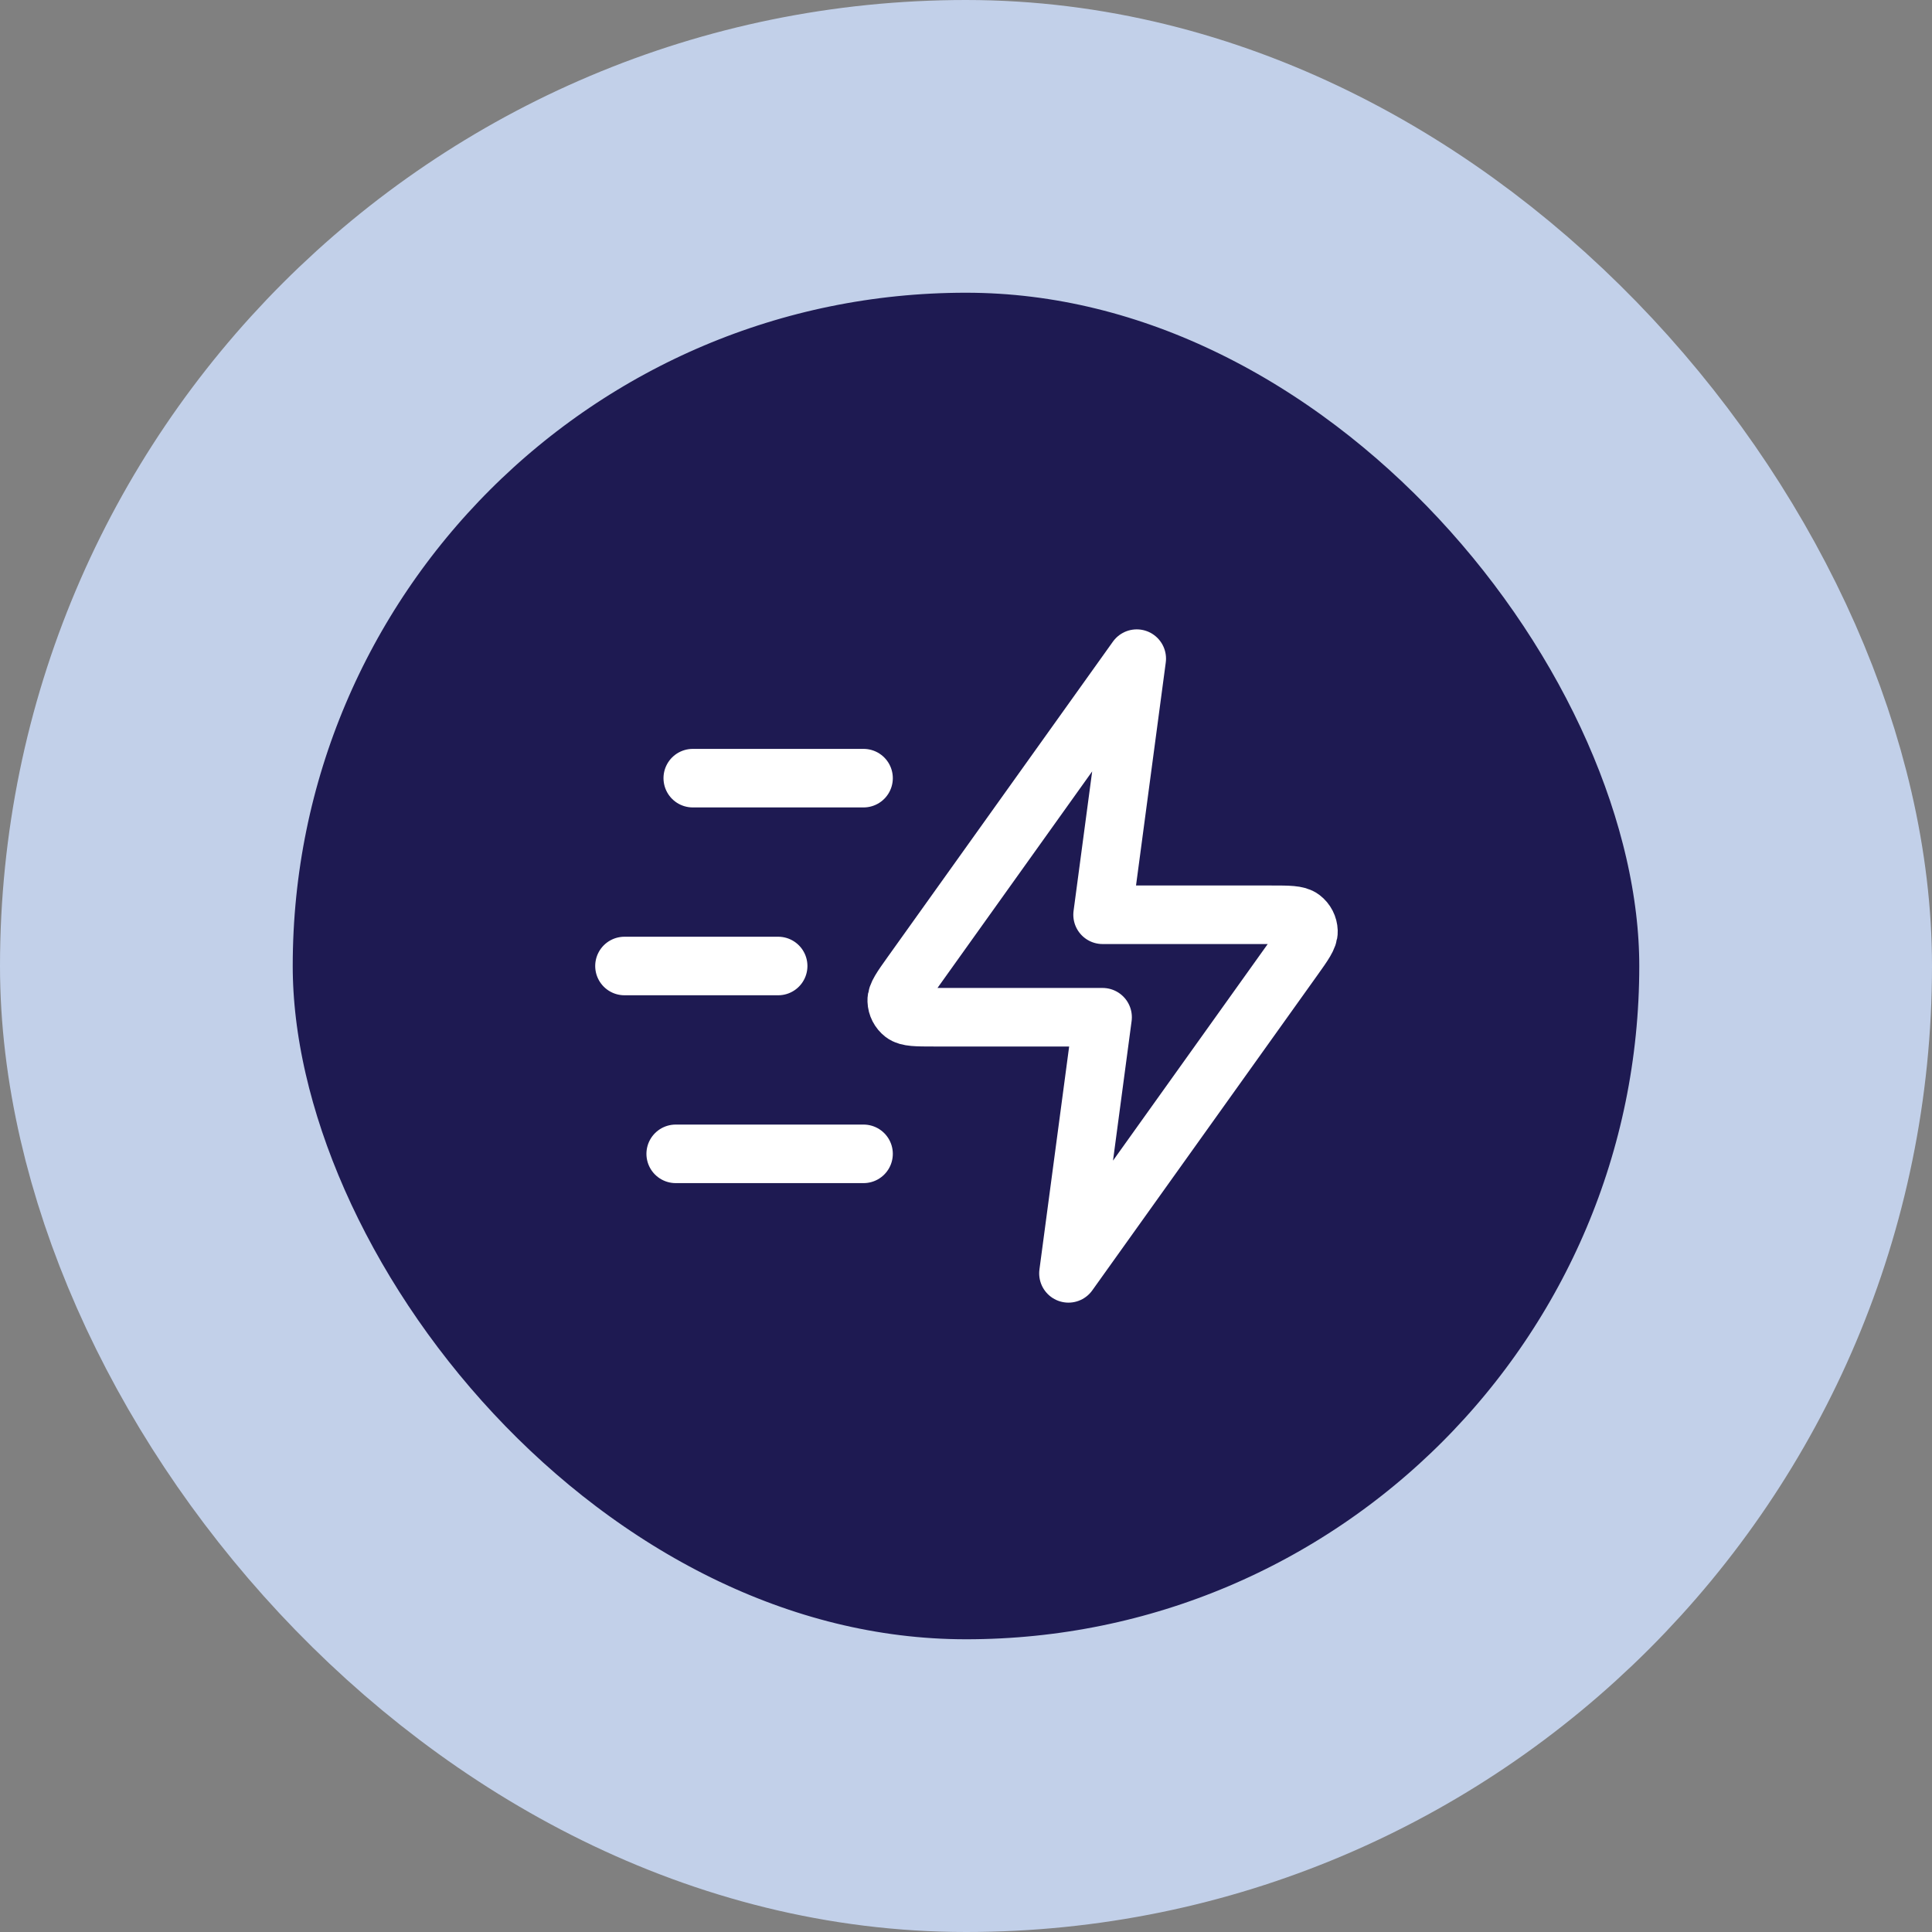 <svg width="66" height="66" viewBox="0 0 66 66" fill="none" xmlns="http://www.w3.org/2000/svg">
<rect x="0" y="0" width="66" height="66" fill="#808080" stroke="none"/>
<rect x="5" y="5" width="56" height="56" rx="28" fill="#1E1A52"/>
<rect x="5" y="5" width="56" height="56" rx="28" stroke="#C2D0E9" stroke-width="10"/>
<path d="M29.5 39.417H23.083M26.583 33H21.333M29.5 26.583H23.666M38.833 22.5L31.137 33.274C30.797 33.751 30.626 33.989 30.634 34.188C30.64 34.361 30.723 34.523 30.86 34.629C31.018 34.75 31.311 34.75 31.897 34.75H37.666L36.5 43.5L44.196 32.726C44.536 32.249 44.706 32.011 44.699 31.812C44.693 31.639 44.61 31.477 44.473 31.372C44.315 31.25 44.022 31.25 43.436 31.25H37.666L38.833 22.5Z" stroke="white" stroke-width="2" stroke-linecap="round" stroke-linejoin="round"/>
</svg>
